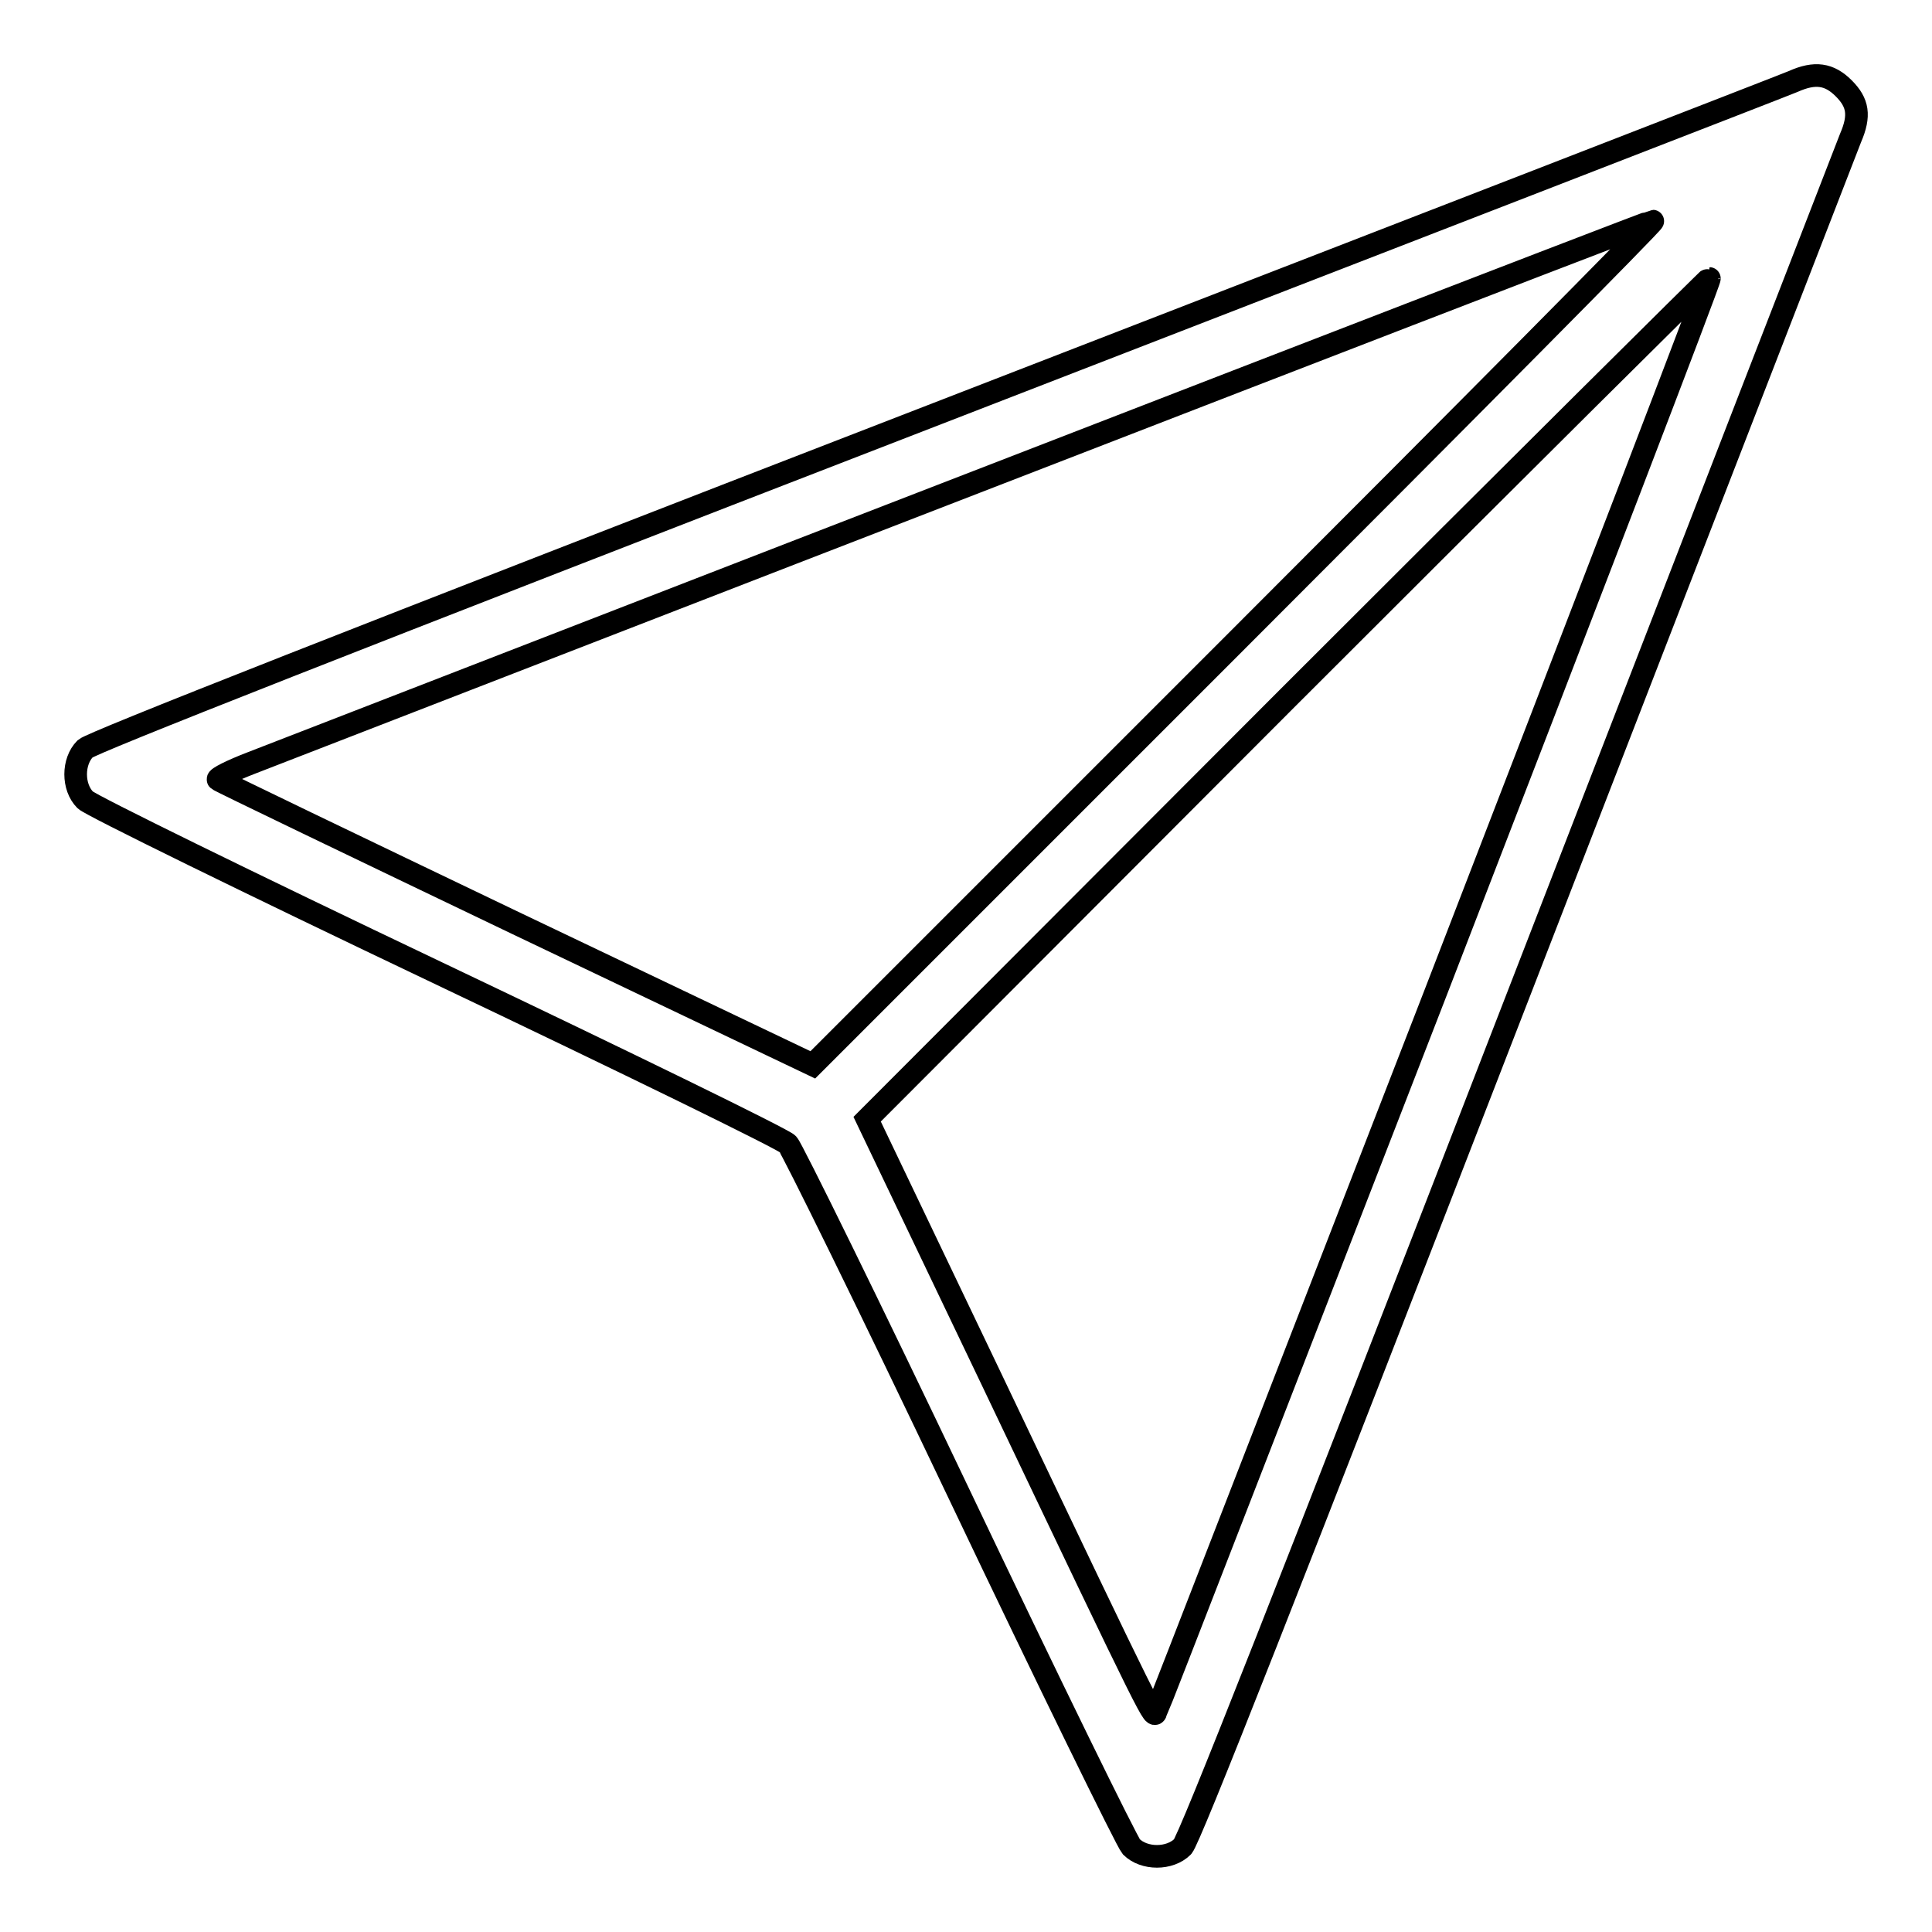 <?xml version="1.0" encoding="utf-8"?>
<!-- Svg Vector Icons : http://www.onlinewebfonts.com/icon -->
<!DOCTYPE svg PUBLIC "-//W3C//DTD SVG 1.1//EN" "http://www.w3.org/Graphics/SVG/1.1/DTD/svg11.dtd">
<svg version="1.1" xmlns="http://www.w3.org/2000/svg" xmlns:xlink="http://www.w3.org/1999/xlink" x="0px" y="0px" viewBox="0 0 256 256" enable-background="new 0 0 256 256" xml:space="preserve">
<g><g><g><path stroke-width="3" fill-opacity="0" stroke="#000000"  d="M237.6,10.8c-0.9,0.4-52,20.2-113.4,44C44.9,85.5,12.2,98.4,11.3,99.2c-1.7,1.7-1.7,5.1,0,6.8C12,106.7,33,117,58,128.9c25,11.9,45.9,22.1,46.4,22.7c0.5,0.5,10.8,21.4,22.7,46.4c11.9,25,22.2,46,22.8,46.7c1.7,1.7,5.1,1.7,6.8,0c0.9-0.9,13.8-33.7,44.5-112.9c23.8-61.4,43.6-112.5,44-113.5c1.3-3,1-4.7-0.9-6.6C242.4,9.8,240.5,9.5,237.6,10.8z M163.6,85.2l-55.9,55.9l-39.2-18.7c-21.5-10.3-39.4-18.9-39.6-19.1c-0.2-0.2,1.8-1.2,4.4-2.2c101.3-39.3,185.3-71.8,185.7-71.8C219.3,29.3,194.4,54.4,163.6,85.2z M190.2,131.6c-20.2,52-36.8,94.9-37,95.2c-0.4,0.8,0.5,2.8-21.8-44l-16.5-34.5l55.7-55.8c30.7-30.7,55.9-55.7,55.9-55.6C226.7,36.9,210.3,79.6,190.2,131.6z"/></g></g></g>
</svg>